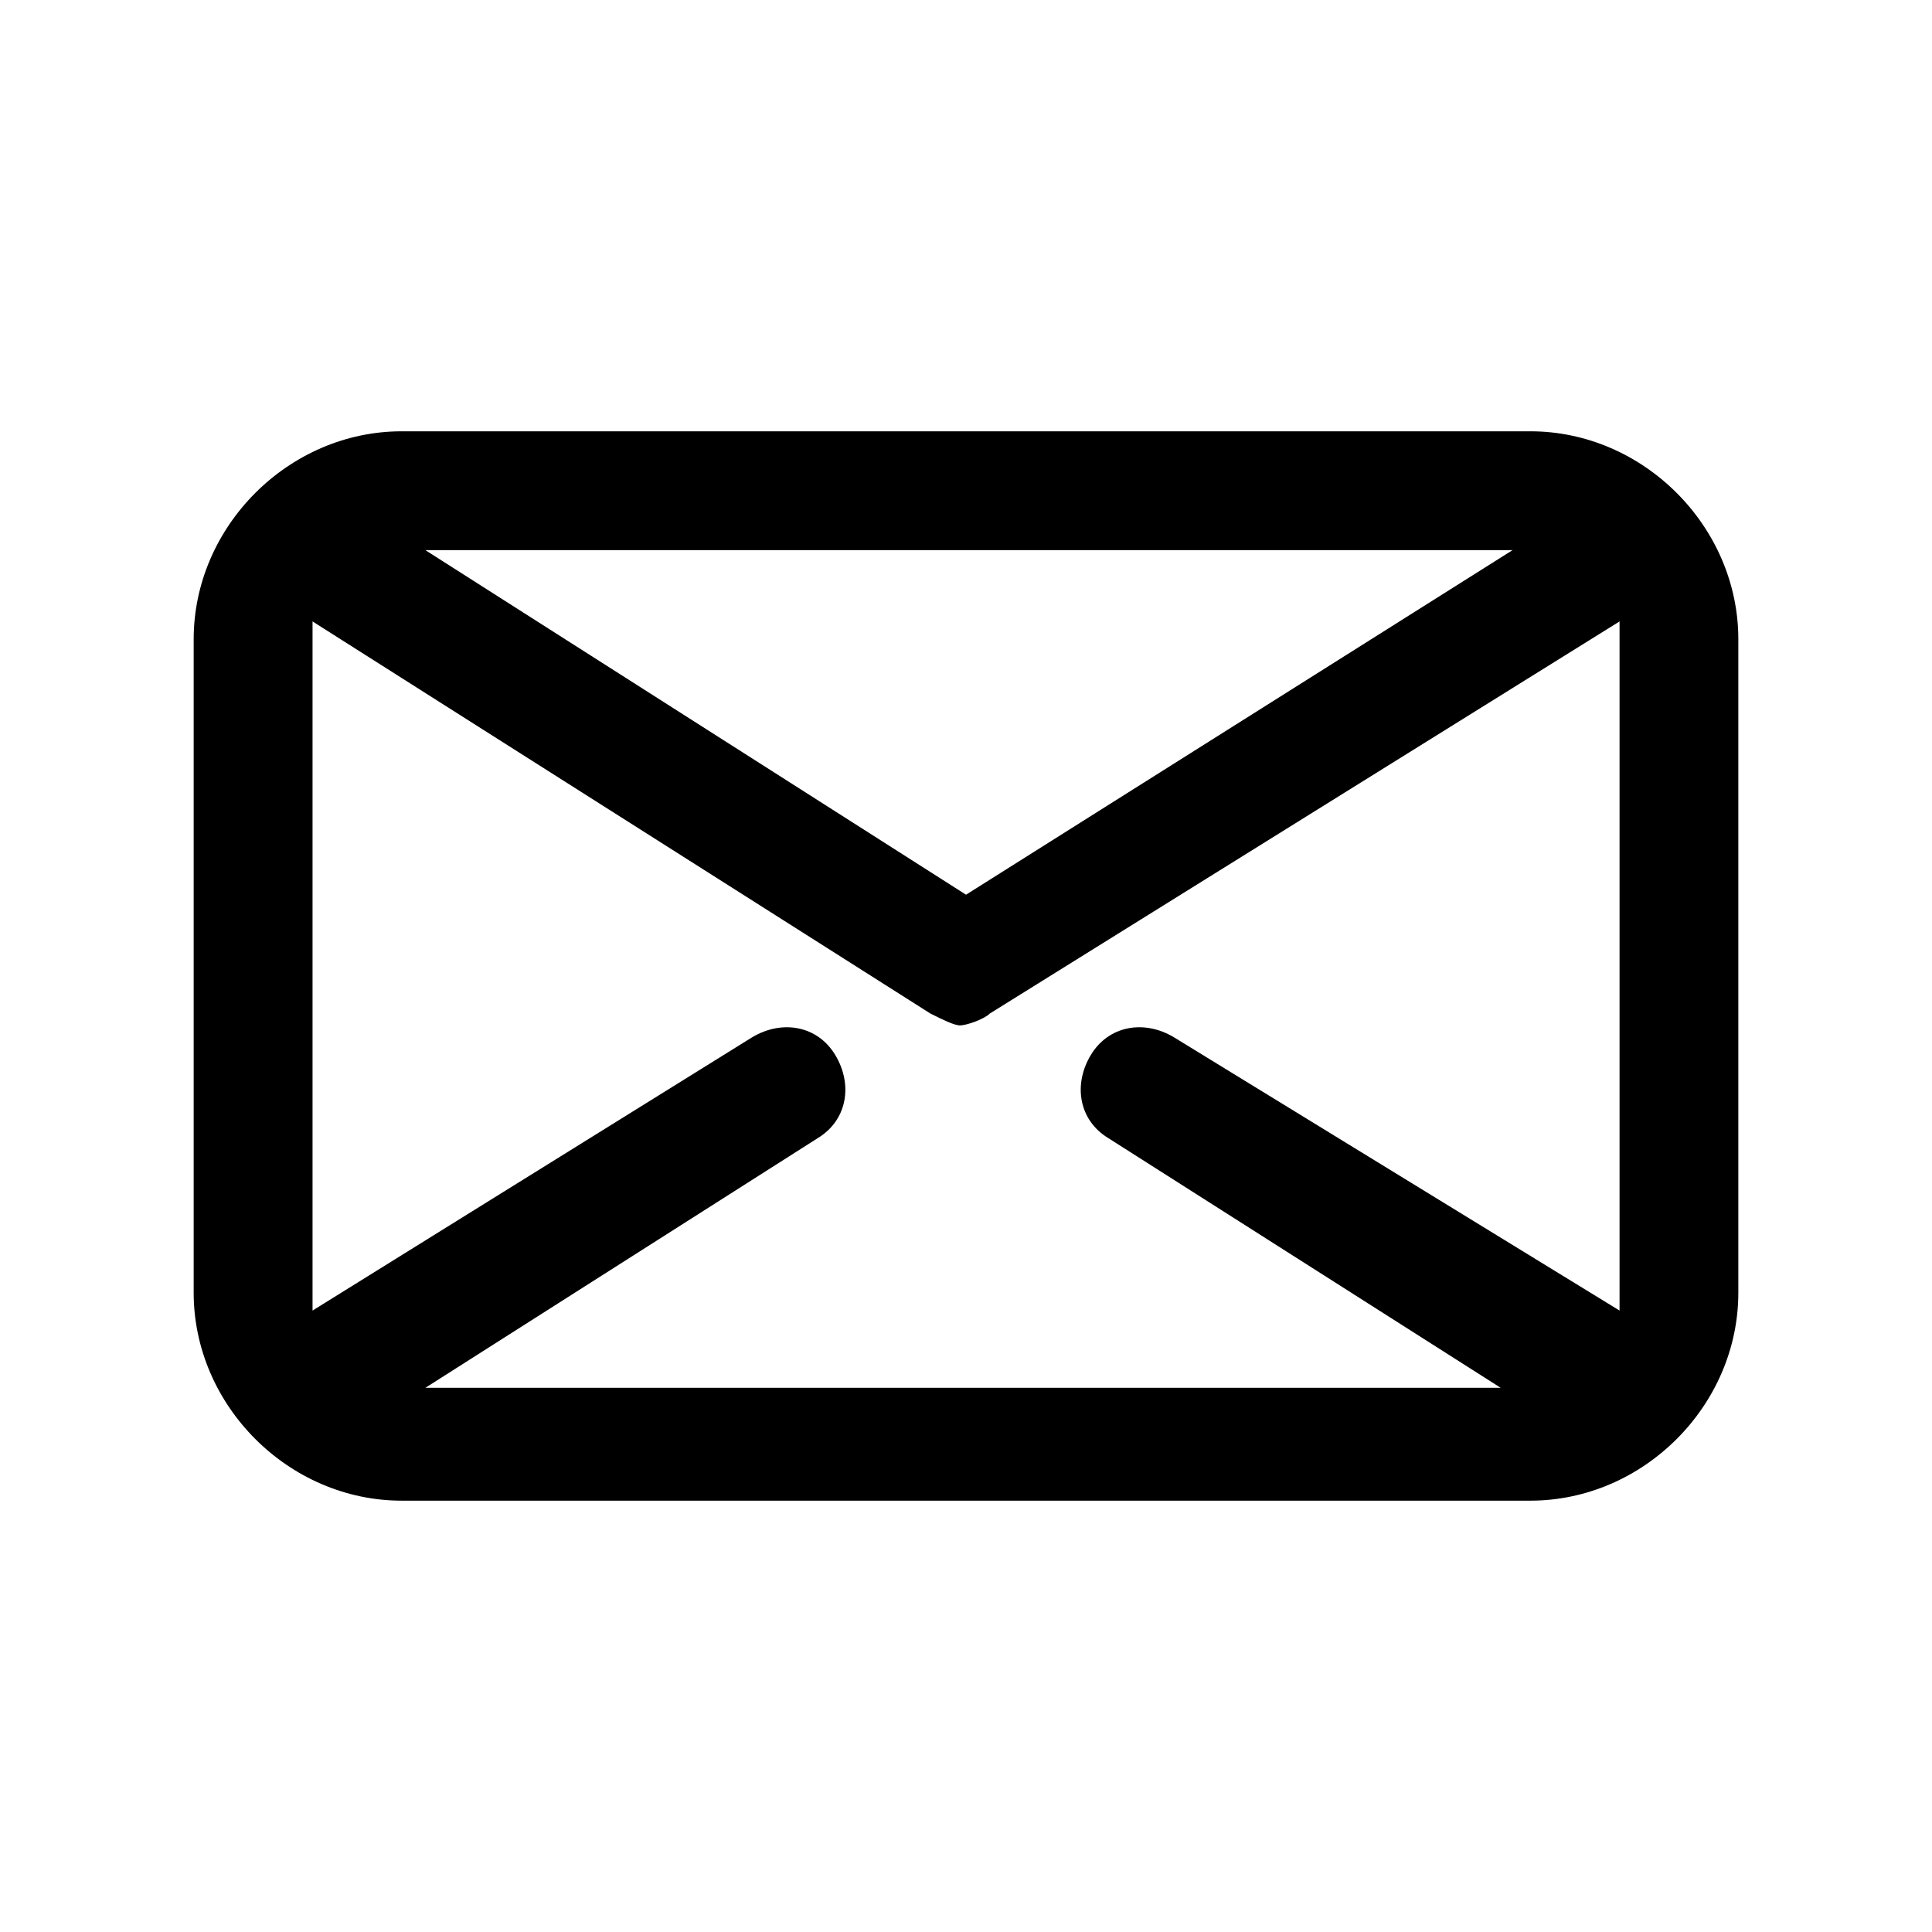 <?xml version="1.0" encoding="UTF-8"?>
<!-- Uploaded to: ICON Repo, www.svgrepo.com, Generator: ICON Repo Mixer Tools -->
<svg fill="#000000" width="800px" height="800px" version="1.1" viewBox="144 144 512 512" xmlns="http://www.w3.org/2000/svg">
 <path d="m549.57 258.3h-299.14c-29.914 0-55.105 25.191-55.105 55.105v173.18c0 29.914 25.191 55.105 55.105 55.105h299.14c29.914 0 55.105-25.191 55.105-55.105v-173.18c0-29.914-25.191-55.105-55.105-55.105zm-94.465 160.59c-7.871-4.723-17.32-3.148-22.043 4.723-4.723 7.871-3.148 17.32 4.723 22.043l103.91 66.125h-284.96l103.91-66.125c7.871-4.723 9.445-14.168 4.723-22.043-4.723-7.871-14.168-9.445-22.043-4.723l-116.5 72.422v-4.723-173.18-4.723l163.74 103.91c3.148 1.574 6.297 3.148 7.871 3.148s6.297-1.574 7.871-3.148l166.89-103.91v4.723 173.18 4.723zm-198.38-129.1h288.12l-144.84 91.316z"/>
</svg>